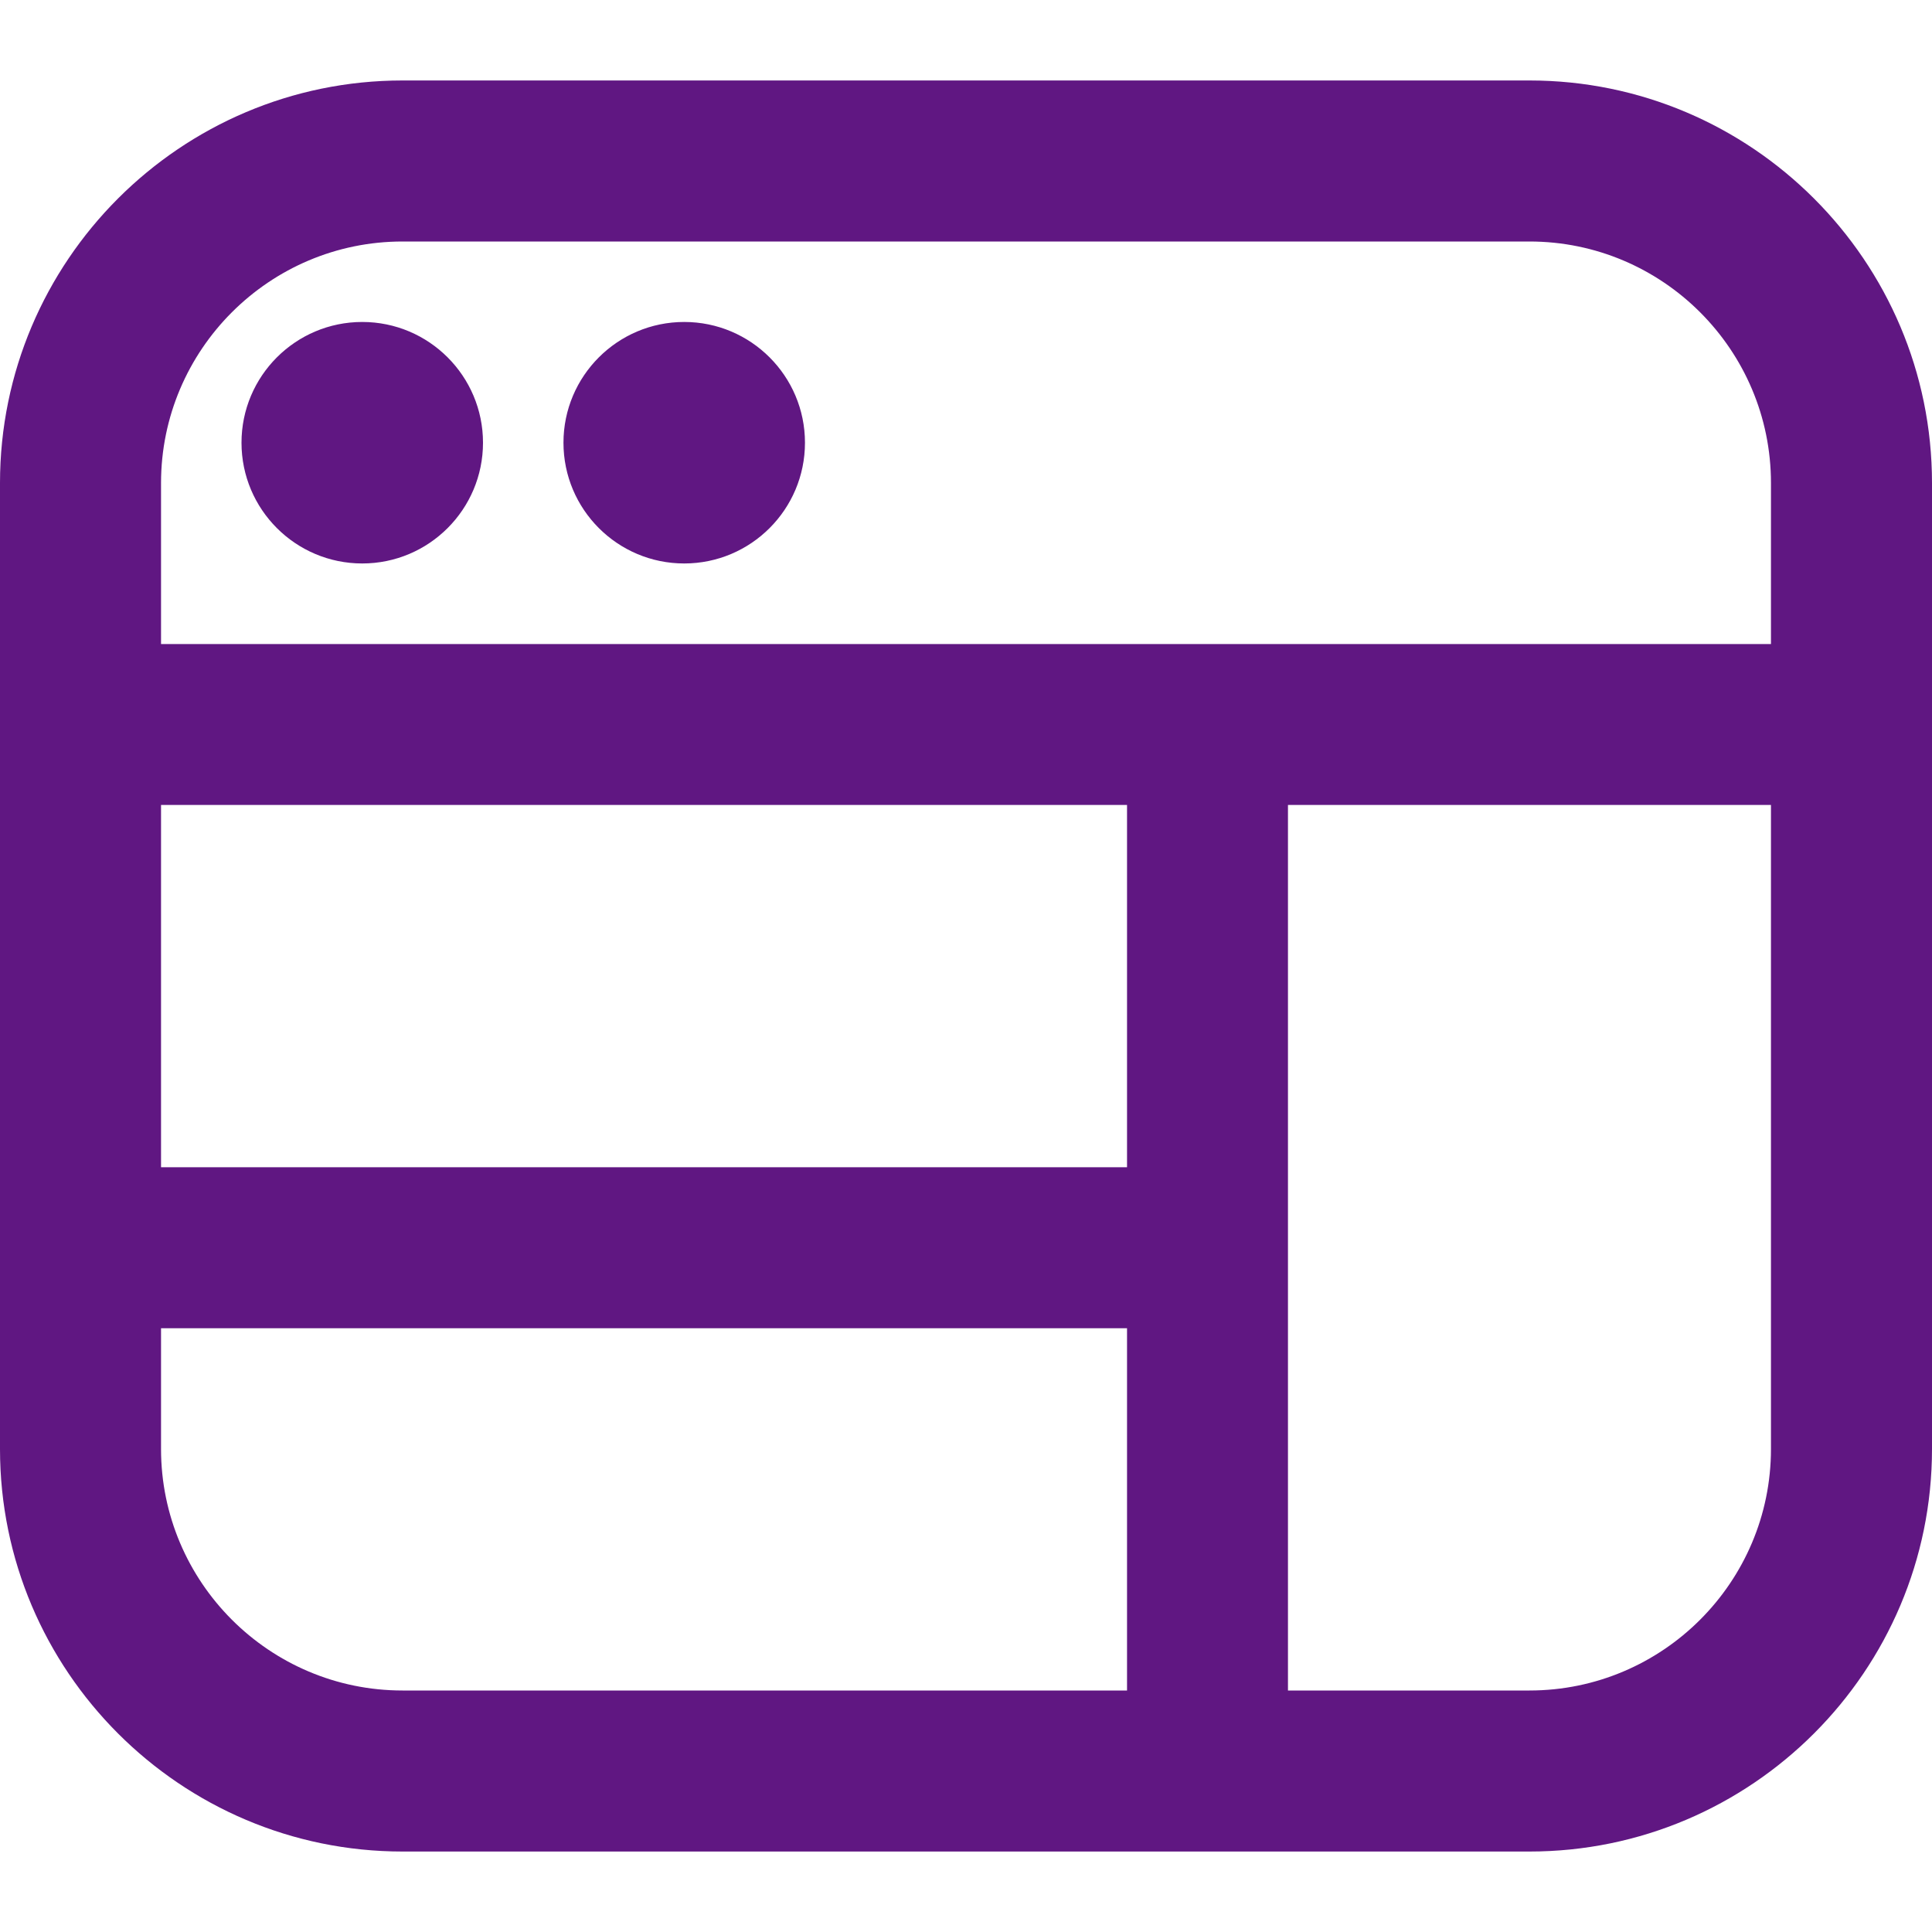 <svg width="20" height="20" viewBox="0 0 20 20" fill="none" xmlns="http://www.w3.org/2000/svg">
<g clip-path="url(#clip0_180_384)">
<path d="M2.5 4.583C2.5 3.893 3.06 3.333 3.75 3.333C4.44 3.333 5 3.893 5 4.583C5 5.273 4.44 5.833 3.75 5.833C3.06 5.833 2.5 5.273 2.5 4.583ZM7.083 5.833C7.773 5.833 8.333 5.273 8.333 4.583C8.333 3.893 7.773 3.333 7.083 3.333C6.393 3.333 5.833 3.893 5.833 4.583C5.833 5.273 6.393 5.833 7.083 5.833ZM20 5V15C20 17.297 18.131 19.167 15.833 19.167H4.167C1.869 19.167 0 17.297 0 15V5C0 2.702 1.869 0.833 4.167 0.833H15.833C18.131 0.833 20 2.702 20 5ZM1.667 5V6.667H18.333V5C18.333 3.622 17.212 2.5 15.833 2.5H4.167C2.788 2.5 1.667 3.622 1.667 5ZM11.667 8.333H1.667V12.083H11.667V8.333ZM4.167 17.5H11.667V13.75H1.667V15C1.667 16.378 2.788 17.5 4.167 17.5ZM18.333 15V8.333H13.333V17.5H15.833C17.212 17.5 18.333 16.378 18.333 15Z" fill="#601782"/>
</g>
<defs>
<clipPath id="clip0_180_384">
<rect width="20" height="20" fill="white"/>
</clipPath>
</defs>
</svg>
